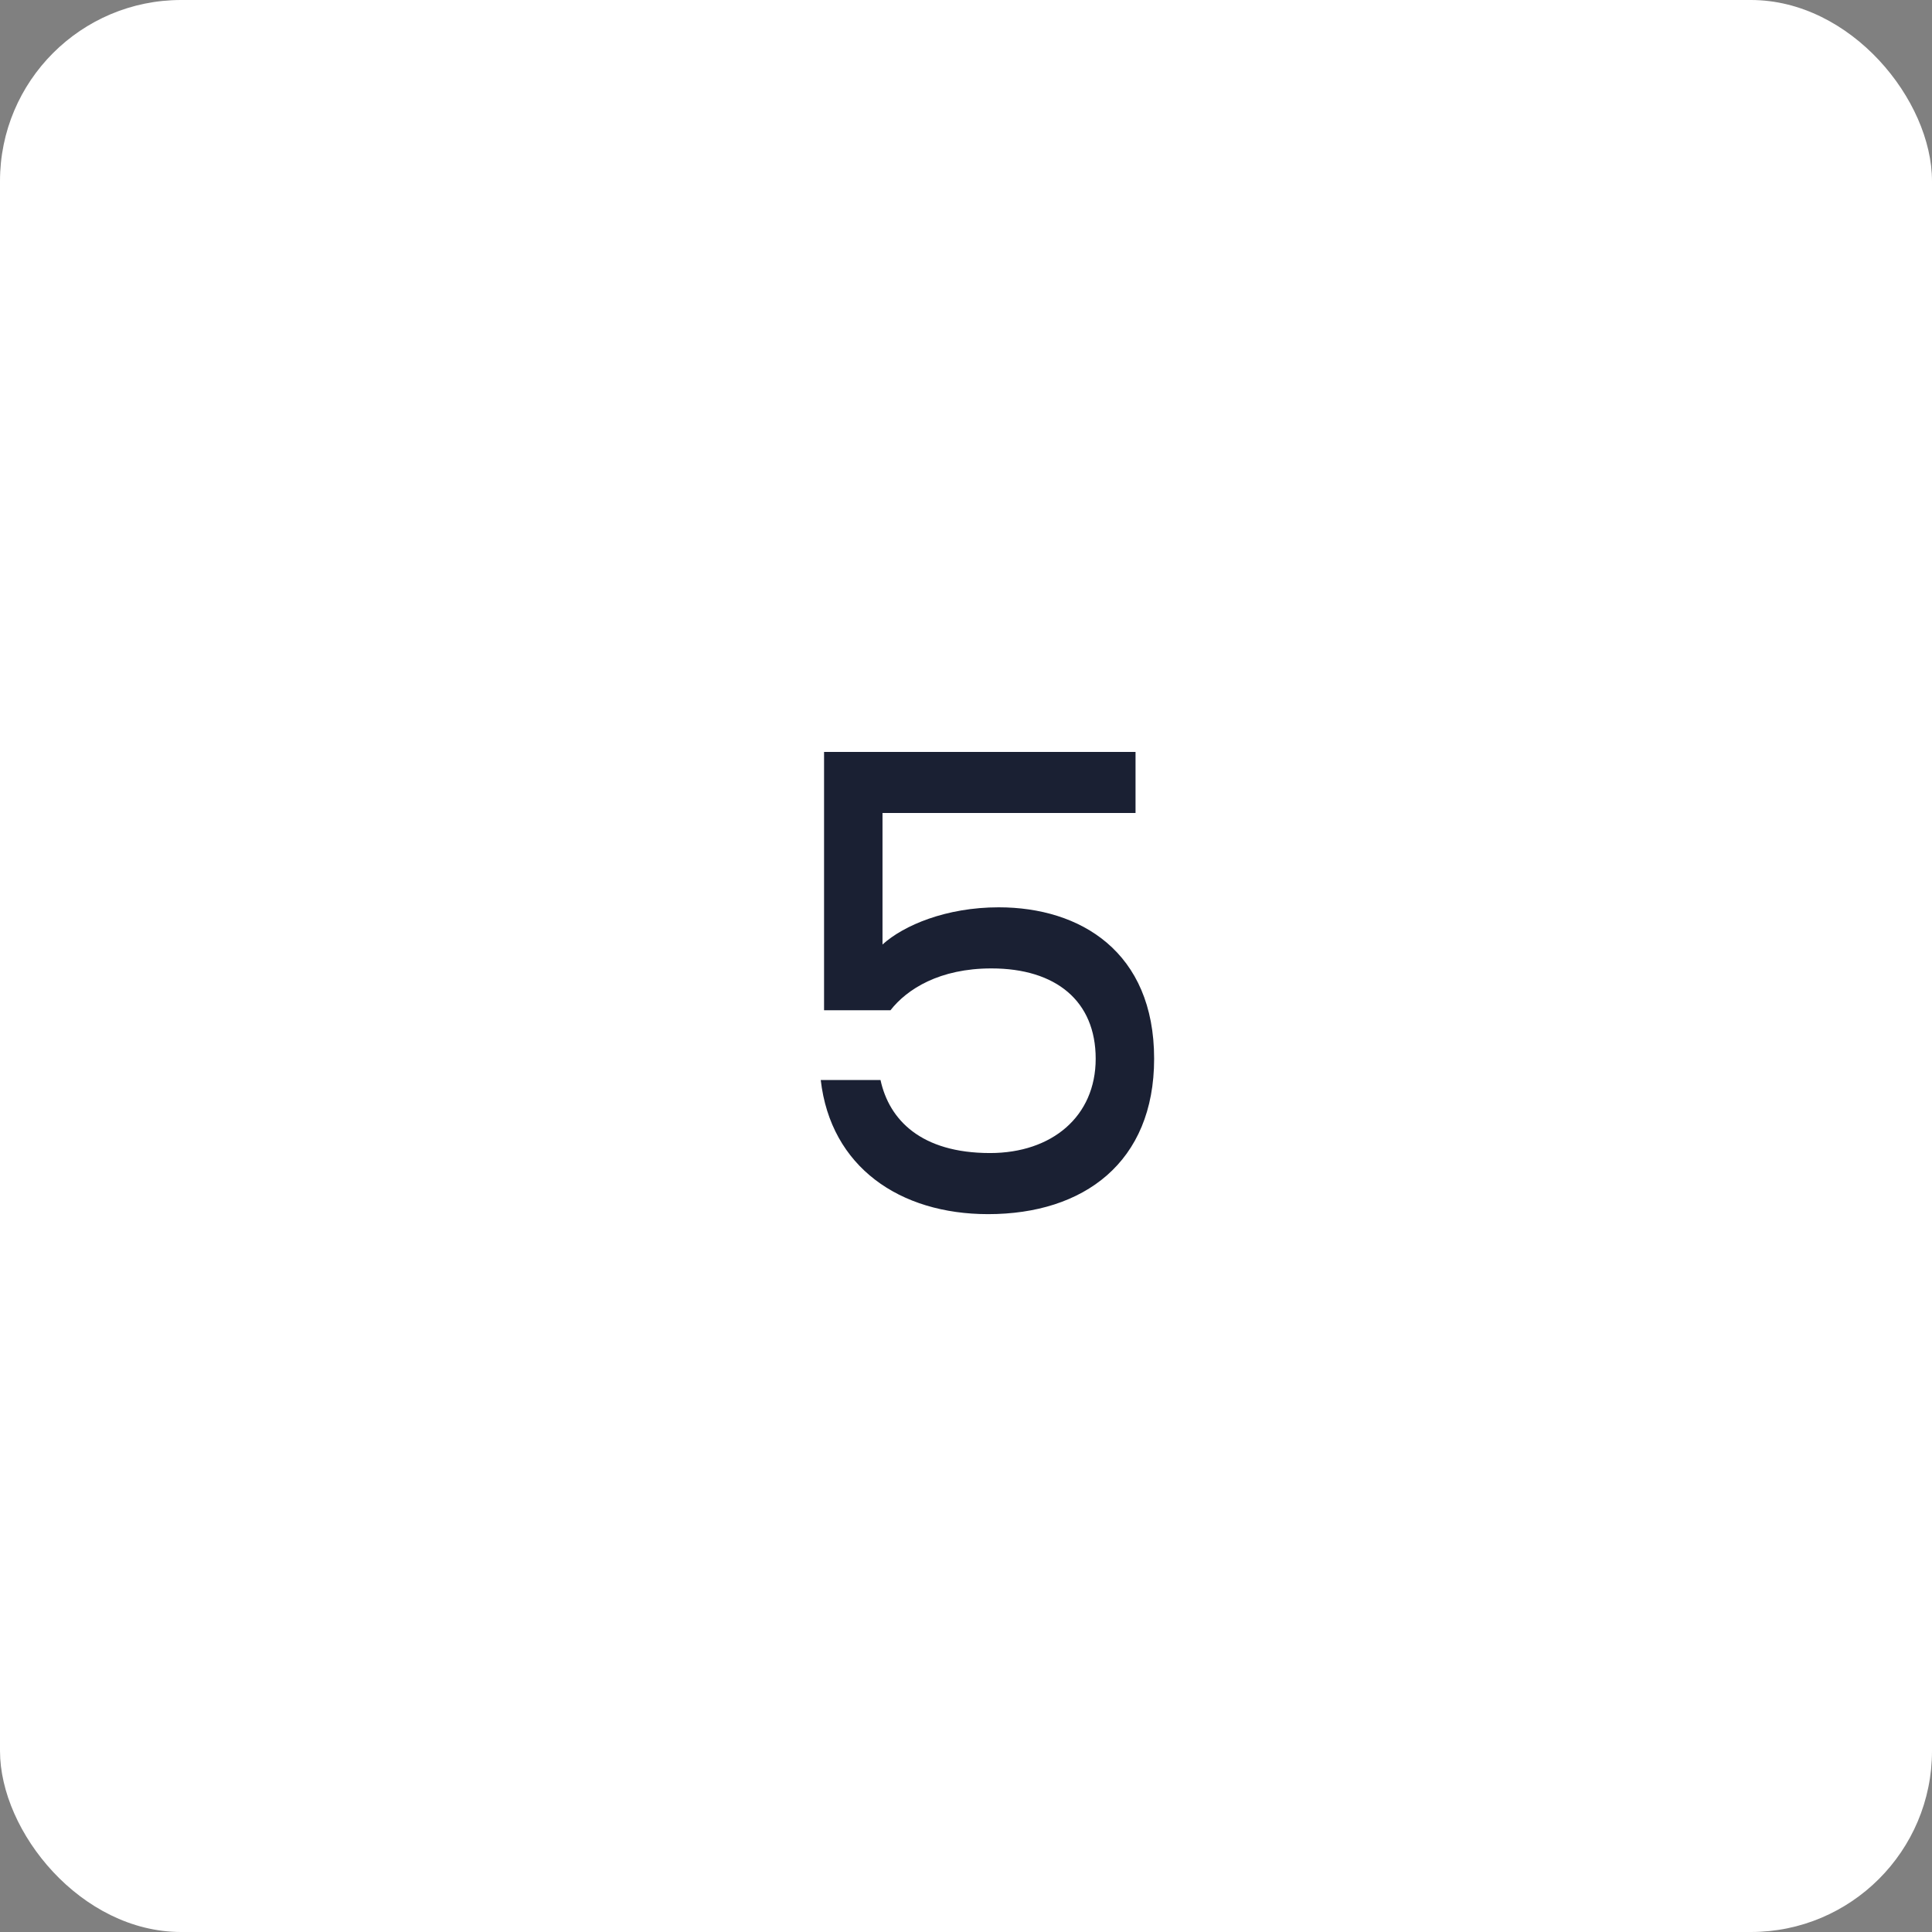 <?xml version="1.0" encoding="UTF-8"?> <svg xmlns="http://www.w3.org/2000/svg" width="32" height="32" viewBox="0 0 32 32" fill="none"><rect x="0" y="0" width="32" height="32" fill="#808080" stroke="none"/><rect width="32" height="32" rx="3" fill="white"></rect><path d="M13.594 17.888H14.584C14.727 18.548 15.255 19.098 16.399 19.098C17.422 19.098 18.148 18.493 18.148 17.536C18.148 16.579 17.488 16.04 16.421 16.04C15.563 16.04 15.024 16.381 14.749 16.733H13.649V12.454H18.808V13.466H14.617V15.644C14.969 15.325 15.673 15.028 16.542 15.028C17.895 15.028 19.116 15.765 19.116 17.536C19.116 19.252 17.95 20.11 16.366 20.11C14.903 20.11 13.759 19.329 13.594 17.888Z" fill="#1A2033"></path></svg> 
